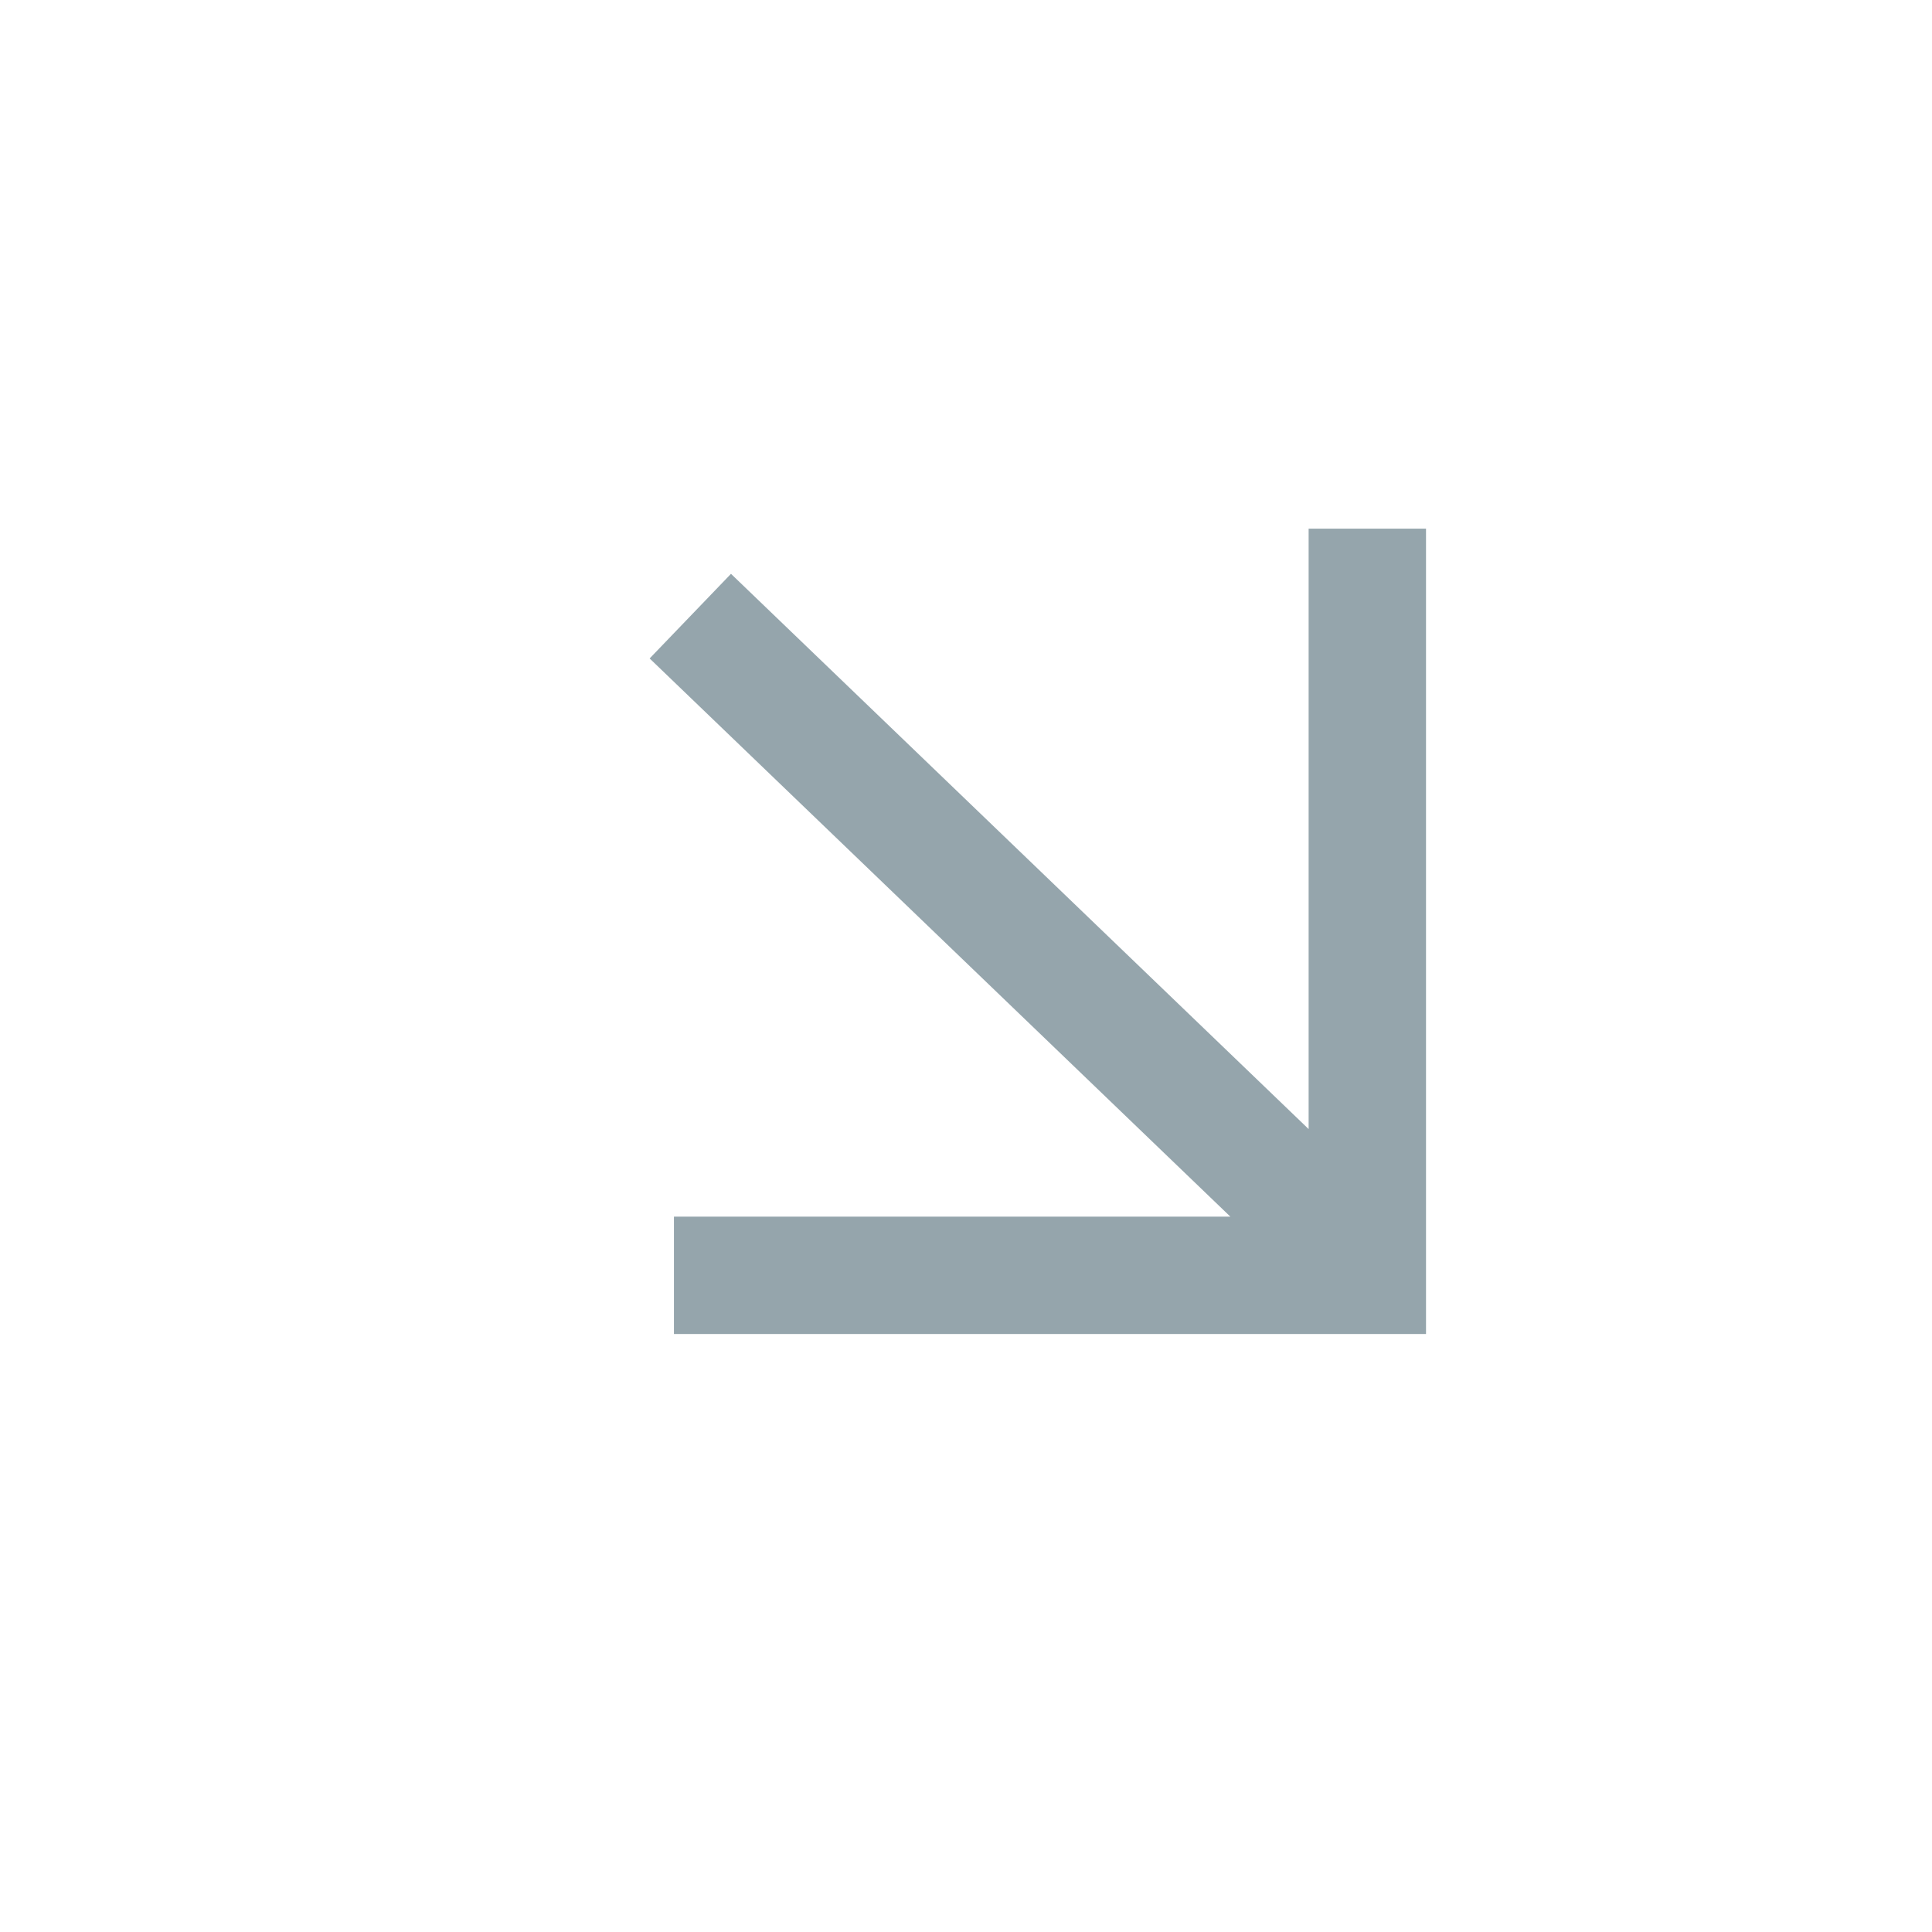 <svg width="29" height="29" viewBox="0 0 29 29" fill="none" xmlns="http://www.w3.org/2000/svg">
<path d="M19.841 18.36L10.997 9.859M20.524 8.816V19.143H10.997" stroke="#95A5AC" stroke-width="1.762" stroke-linecap="square"/>
</svg>
